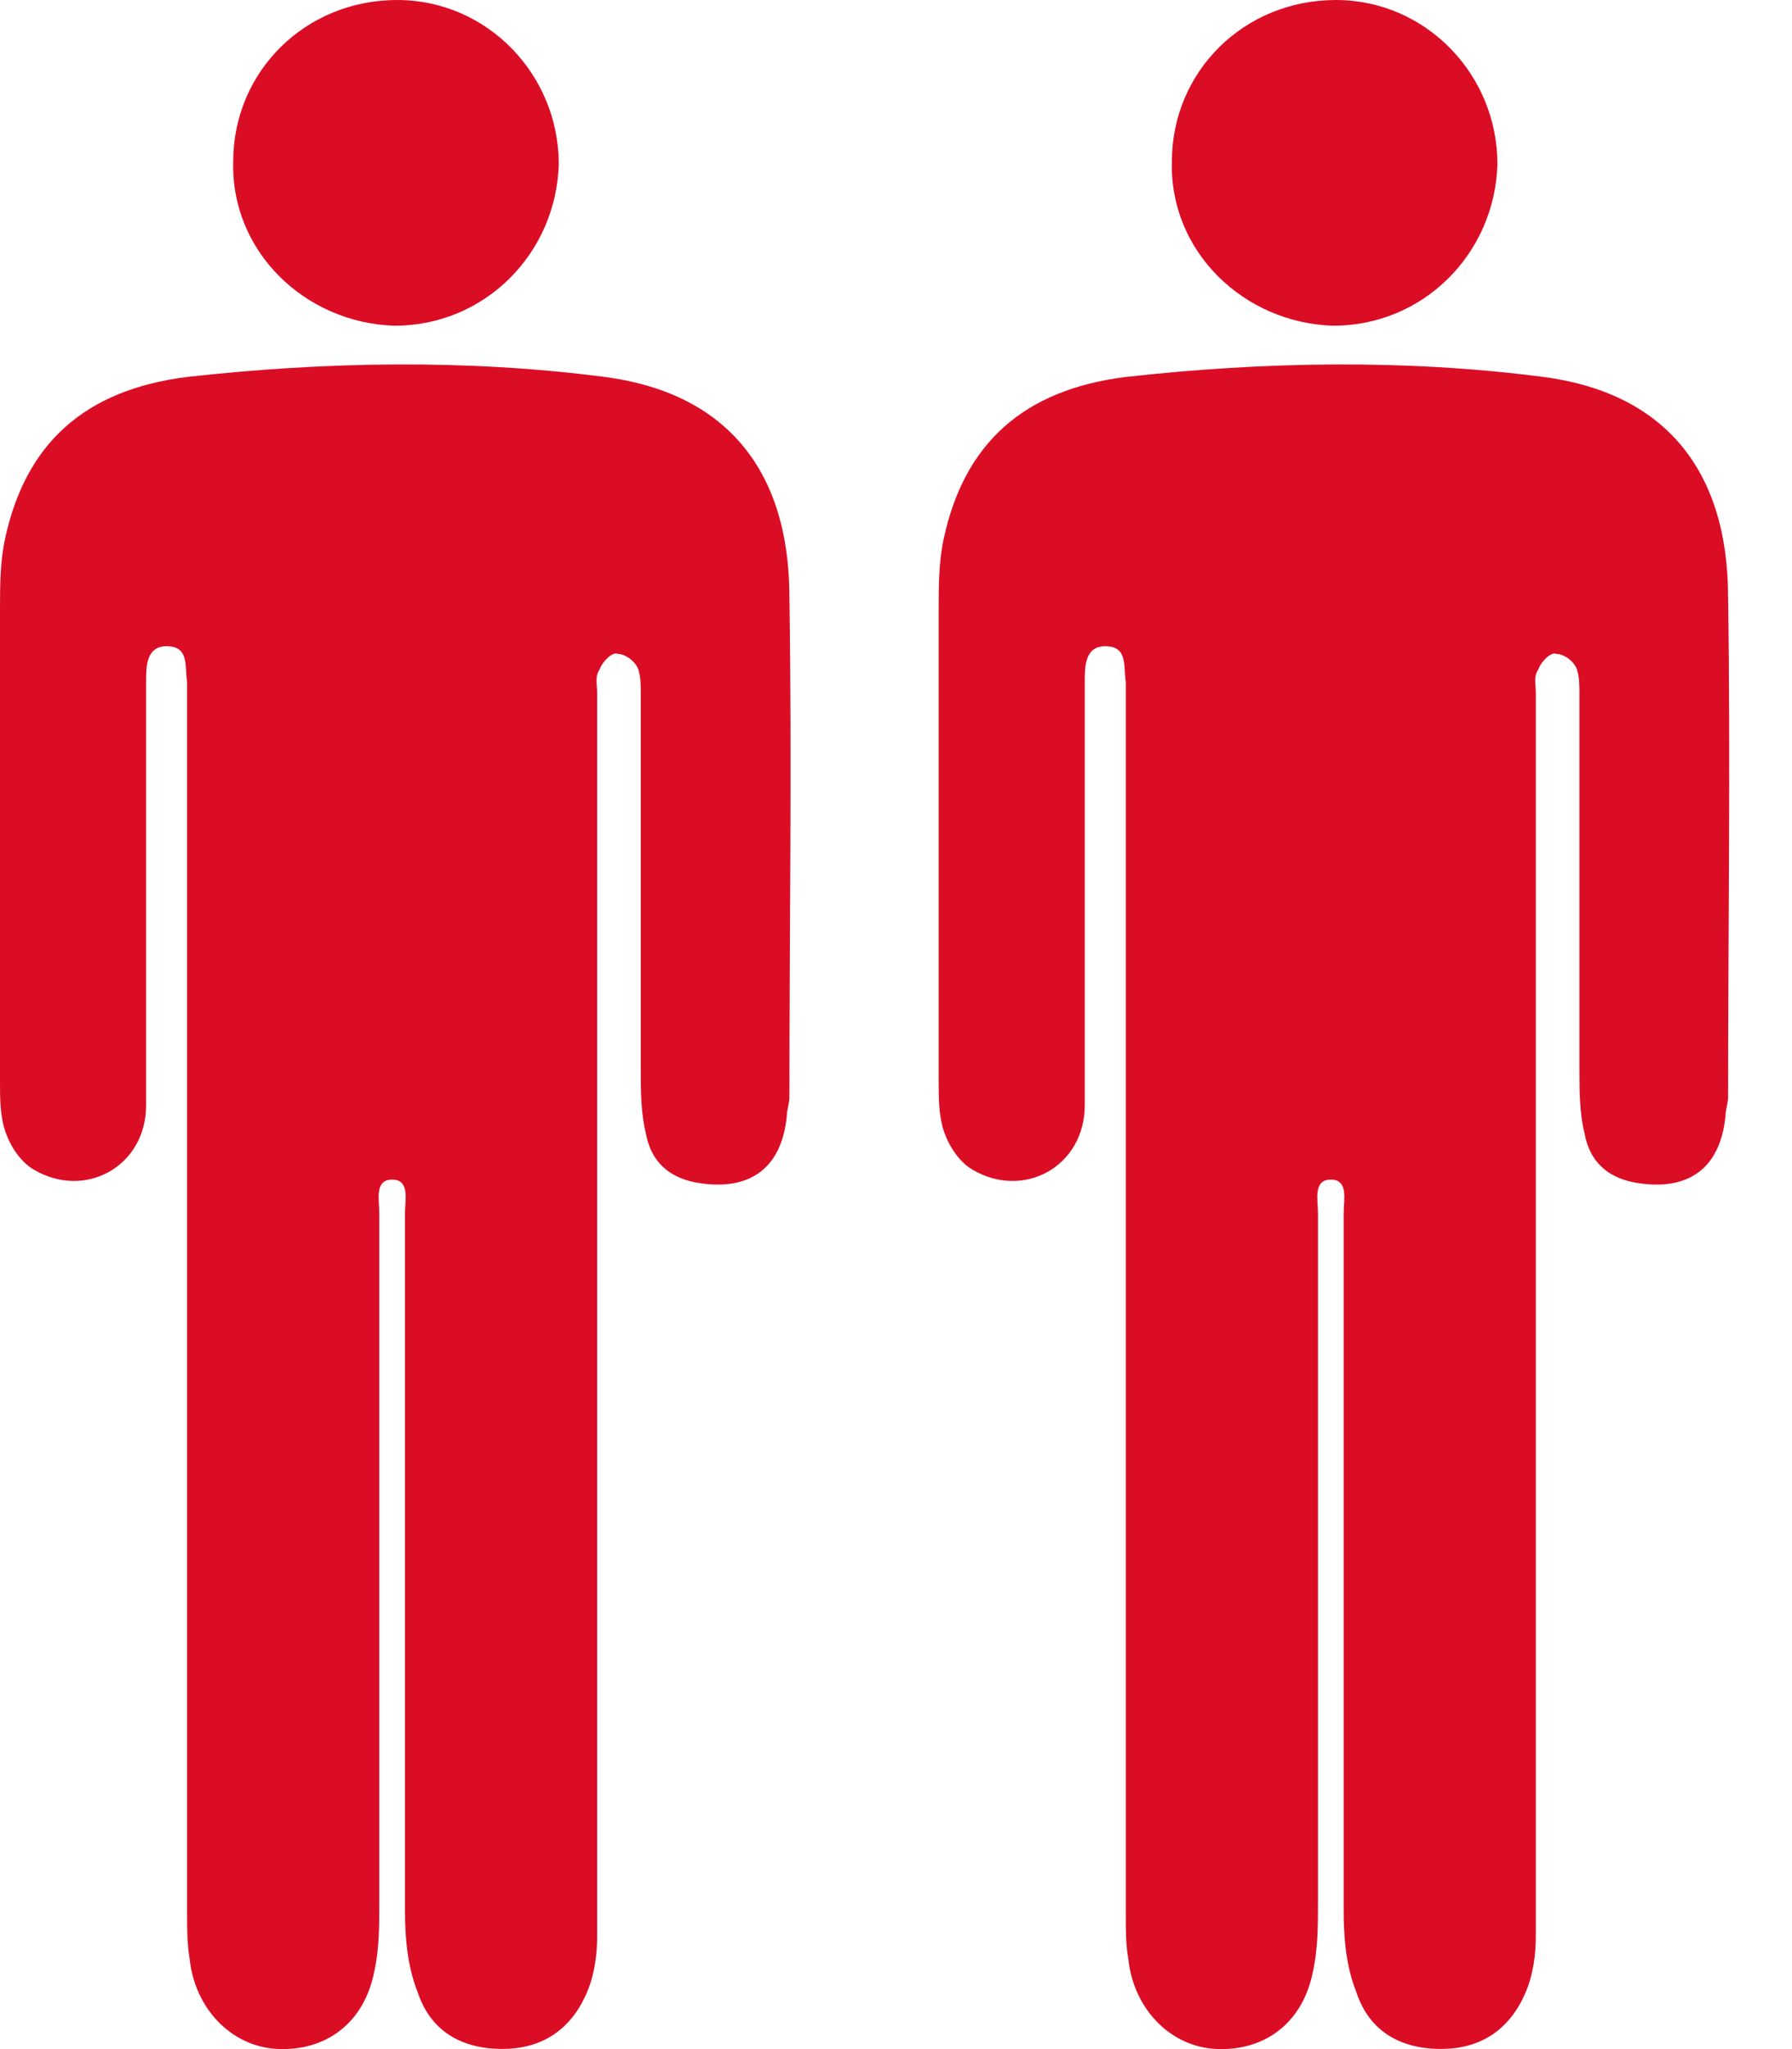 <svg xmlns:xlink="http://www.w3.org/1999/xlink" width="21" height="24" viewBox="0 0 21 24" fill="none" xmlns="http://www.w3.org/2000/svg"><path d="M7.088 4.415C5.467 4.205 3.815 4.235 2.193 4.415C0.991 4.565 0.3 5.196 0.06 6.307C1.30431e-06 6.578 0 6.878 0 7.148V12.675C0 12.855 1.30431e-06 13.065 0.06 13.246C0.12 13.426 0.24 13.606 0.391 13.696C0.991 14.056 1.712 13.666 1.712 12.945V12.585V7.989C1.712 7.809 1.712 7.569 1.952 7.569C2.223 7.569 2.163 7.809 2.193 7.989V8.019V13.306V22.436C2.193 22.616 2.193 22.767 2.223 22.947C2.283 23.517 2.703 23.968 3.244 23.998C3.815 24.028 4.265 23.698 4.385 23.097C4.445 22.827 4.445 22.556 4.445 22.286V14.207C4.445 14.056 4.385 13.816 4.596 13.816C4.806 13.816 4.746 14.056 4.746 14.207V22.376C4.746 22.706 4.776 23.037 4.896 23.337C5.046 23.788 5.407 23.998 5.887 23.998C6.368 23.998 6.698 23.758 6.878 23.337C6.968 23.127 6.998 22.887 6.998 22.677V20.874V15.438V8.109C6.998 8.019 6.968 7.929 7.028 7.839C7.058 7.749 7.179 7.629 7.239 7.659C7.329 7.659 7.449 7.749 7.479 7.839C7.509 7.929 7.509 8.019 7.509 8.14V12.525C7.509 12.765 7.509 13.035 7.569 13.276C7.629 13.606 7.839 13.786 8.14 13.847C8.771 13.966 9.161 13.696 9.221 13.066C9.221 13.005 9.251 12.915 9.251 12.855C9.251 10.903 9.281 8.951 9.251 6.998C9.251 5.467 8.47 4.596 7.088 4.415L7.088 4.415Z" fill="#DB0D25"></path> <path d="M4.625 3.815C5.677 3.815 6.518 2.974 6.548 1.922C6.548 0.871 5.707 0 4.655 0C3.574 0 2.733 0.841 2.733 1.892C2.703 2.943 3.574 3.784 4.625 3.815Z" fill="#DB0D25"></path> <path d="M18.088 4.415C16.467 4.205 14.815 4.235 13.193 4.415C11.991 4.565 11.3 5.196 11.06 6.307C11 6.578 11 6.878 11 7.148V12.675C11 12.855 11 13.065 11.06 13.246C11.12 13.426 11.24 13.606 11.39 13.696C11.991 14.056 12.712 13.666 12.712 12.945V12.585V7.989C12.712 7.809 12.712 7.569 12.952 7.569C13.223 7.569 13.163 7.809 13.193 7.989V8.019V13.306V22.436C13.193 22.616 13.193 22.767 13.223 22.947C13.283 23.517 13.703 23.968 14.244 23.998C14.815 24.028 15.265 23.698 15.385 23.097C15.445 22.827 15.445 22.556 15.445 22.286V14.207C15.445 14.056 15.385 13.816 15.596 13.816C15.806 13.816 15.746 14.056 15.746 14.207V22.376C15.746 22.706 15.776 23.037 15.896 23.337C16.046 23.788 16.407 23.998 16.887 23.998C17.368 23.998 17.698 23.758 17.878 23.337C17.968 23.127 17.998 22.887 17.998 22.677V20.874V15.438V8.109C17.998 8.019 17.968 7.929 18.028 7.839C18.058 7.749 18.179 7.629 18.239 7.659C18.329 7.659 18.449 7.749 18.479 7.839C18.509 7.929 18.509 8.019 18.509 8.14V12.525C18.509 12.765 18.509 13.035 18.569 13.276C18.629 13.606 18.839 13.786 19.14 13.847C19.771 13.966 20.161 13.696 20.221 13.066C20.221 13.005 20.251 12.915 20.251 12.855C20.251 10.903 20.281 8.951 20.251 6.998C20.251 5.467 19.47 4.596 18.088 4.415L18.088 4.415Z" fill="#DB0D25"></path> <path d="M15.625 3.815C16.677 3.815 17.518 2.974 17.548 1.922C17.548 0.871 16.707 0 15.655 0C14.574 0 13.733 0.841 13.733 1.892C13.703 2.943 14.574 3.784 15.625 3.815Z" fill="#DB0D25"></path></svg>